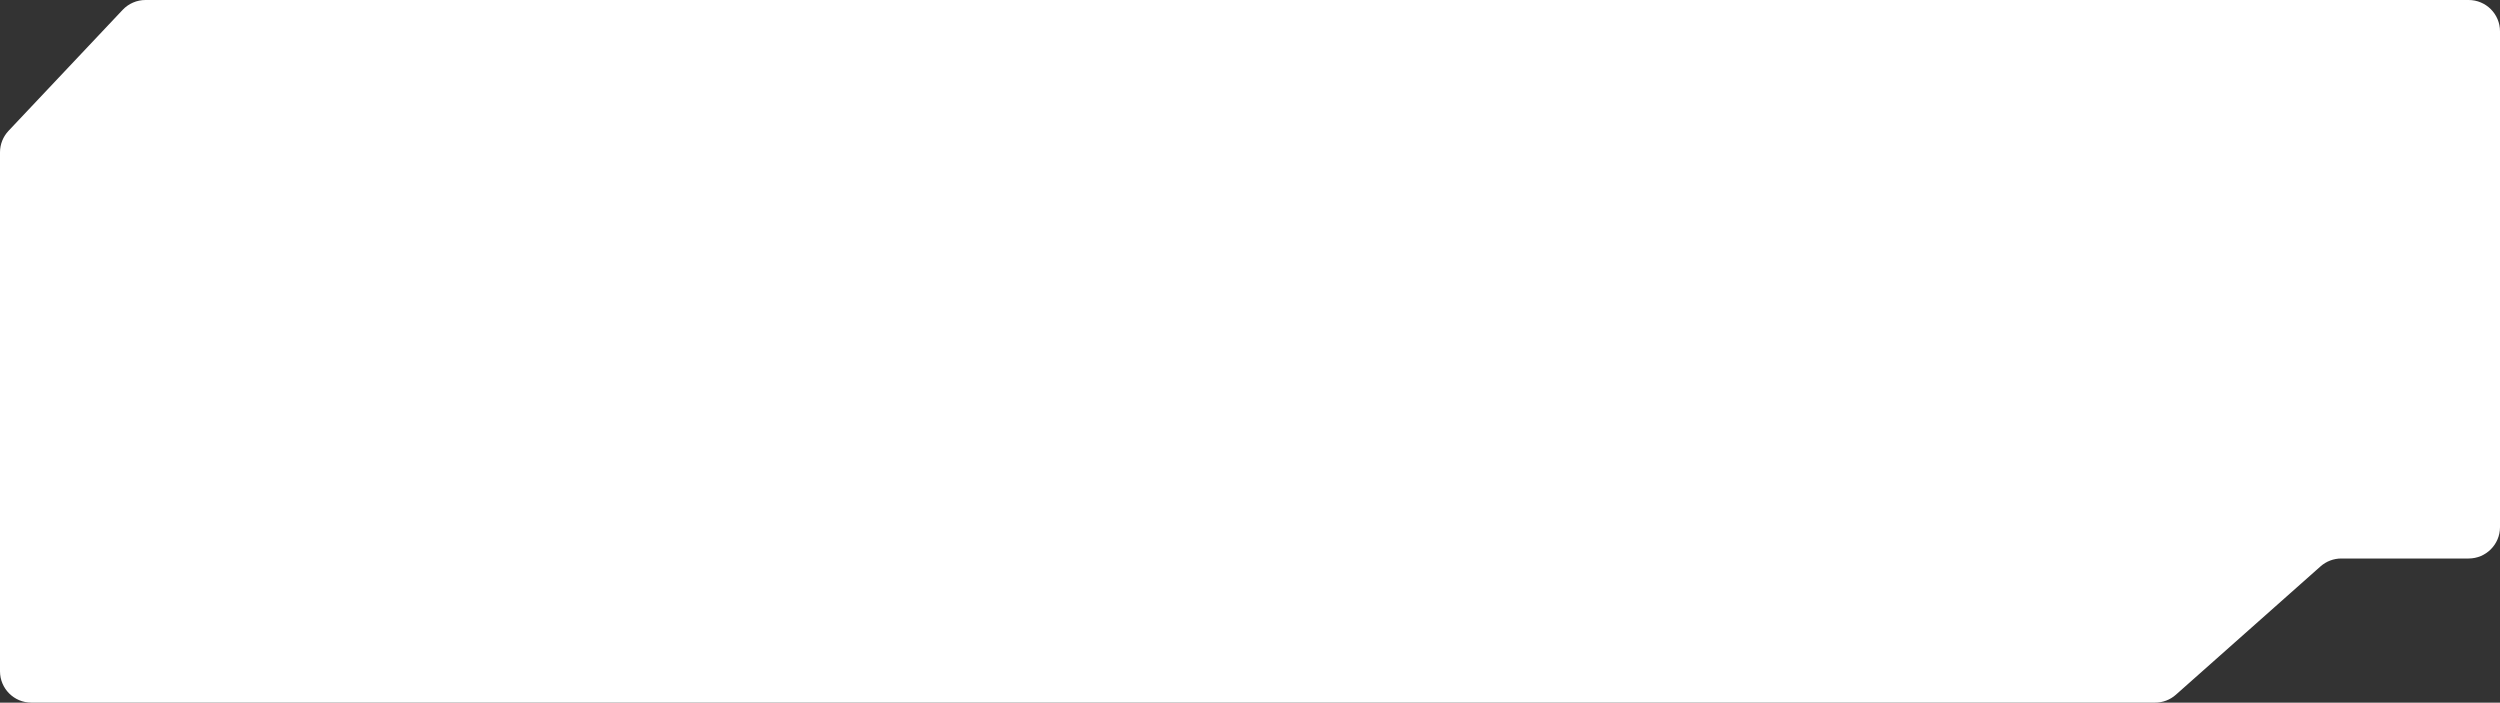 <svg xmlns="http://www.w3.org/2000/svg" width="797" height="224" viewBox="0 0 797 224" fill="none"><rect x="0" y="0" width="797" height="224" fill="#333333" stroke="none"/><path d="M797 168.049C797 173.572 792.523 178.05 787 178.05H746.414C743.967 178.05 741.606 178.946 739.777 180.569L693.668 221.48C691.838 223.104 689.477 224 687.031 224H10C4.477 224 0 219.523 0 214V48.564C0 46.013 0.975 43.558 2.726 41.702L39.106 3.138C40.995 1.135 43.627 0 46.38 0H787C792.523 0 797 4.477 797 10V168.049Z" fill="white"></path></svg>